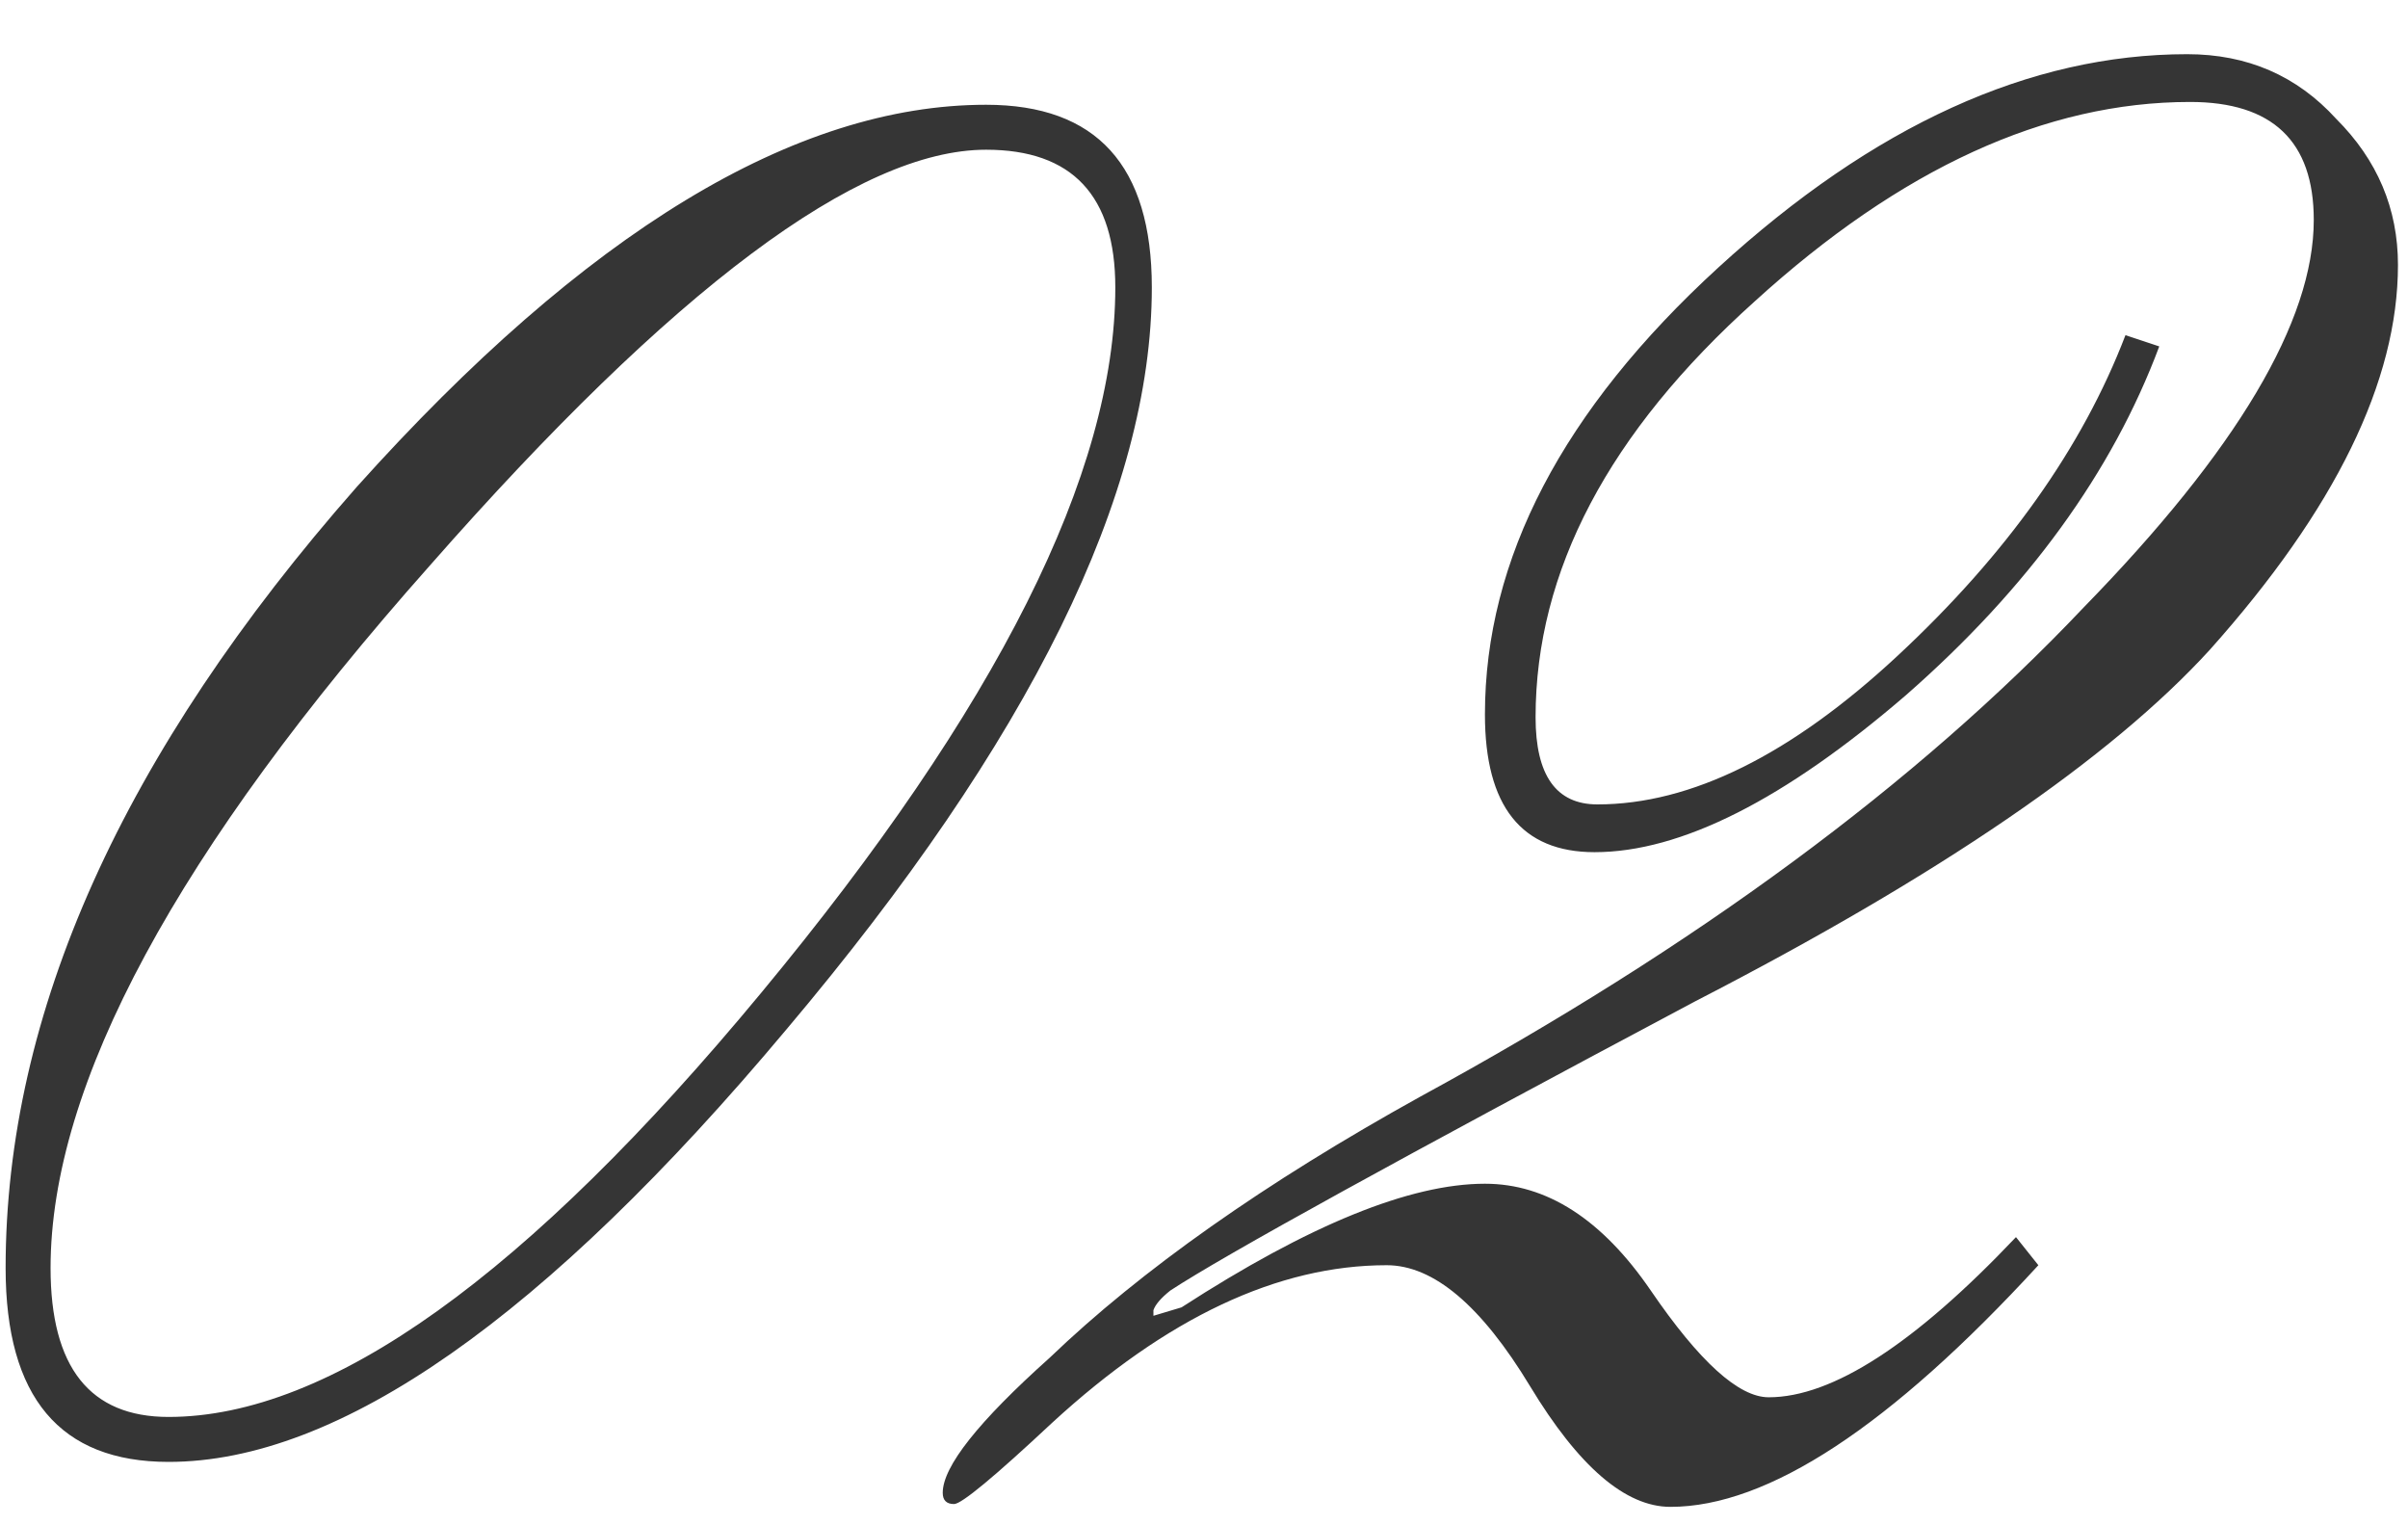 <?xml version="1.0" encoding="UTF-8"?> <svg xmlns="http://www.w3.org/2000/svg" width="30" height="19" viewBox="0 0 30 19" fill="none"><path d="M12.285 1.305C13.662 1.305 14.35 2.063 14.35 3.58C14.35 6.147 12.833 9.227 9.8 12.82C6.79 16.413 4.223 18.21 2.1 18.21C0.747 18.21 0.07 17.405 0.07 15.795C0.07 12.622 1.528 9.378 4.445 6.065C7.292 2.892 9.905 1.305 12.285 1.305ZM12.285 1.865C10.698 1.865 8.388 3.592 5.355 7.045C2.205 10.592 0.63 13.508 0.63 15.795C0.63 17.032 1.12 17.65 2.1 17.65C4.107 17.65 6.568 15.888 9.485 12.365C12.425 8.818 13.895 5.89 13.895 3.58C13.895 2.437 13.358 1.865 12.285 1.865ZM26.901 4.315C26.317 5.878 25.267 7.325 23.75 8.655C22.234 9.962 20.939 10.615 19.866 10.615C18.956 10.615 18.5 10.043 18.5 8.9C18.5 6.963 19.469 5.108 21.405 3.335C23.342 1.562 25.291 0.675 27.25 0.675C27.997 0.675 28.616 0.943 29.105 1.48C29.619 1.993 29.875 2.6 29.875 3.3C29.875 4.747 29.094 6.345 27.53 8.095C26.294 9.448 24.159 10.907 21.125 12.47C17.439 14.43 15.257 15.632 14.581 16.075C14.464 16.168 14.394 16.25 14.37 16.32V16.39L14.72 16.285C16.307 15.258 17.567 14.745 18.5 14.745C19.27 14.745 19.959 15.188 20.566 16.075C21.172 16.962 21.662 17.405 22.035 17.405C22.829 17.405 23.855 16.74 25.116 15.41L25.395 15.76C23.552 17.767 22.024 18.77 20.811 18.77C20.25 18.77 19.667 18.268 19.061 17.265C18.454 16.262 17.859 15.76 17.276 15.76C15.922 15.76 14.534 16.413 13.111 17.72C12.387 18.397 11.979 18.735 11.886 18.735C11.792 18.735 11.745 18.688 11.745 18.595C11.745 18.268 12.189 17.708 13.075 16.915C14.219 15.818 15.759 14.733 17.695 13.66C21.125 11.793 23.879 9.763 25.956 7.57C27.869 5.61 28.826 4 28.826 2.74C28.826 1.76 28.312 1.27 27.285 1.27C25.489 1.27 23.68 2.098 21.86 3.755C20.041 5.388 19.131 7.115 19.131 8.935C19.131 9.658 19.387 10.02 19.901 10.02C21.067 10.02 22.316 9.402 23.645 8.165C24.999 6.905 25.944 5.575 26.48 4.175L26.901 4.315Z" fill="#353535"></path></svg> 